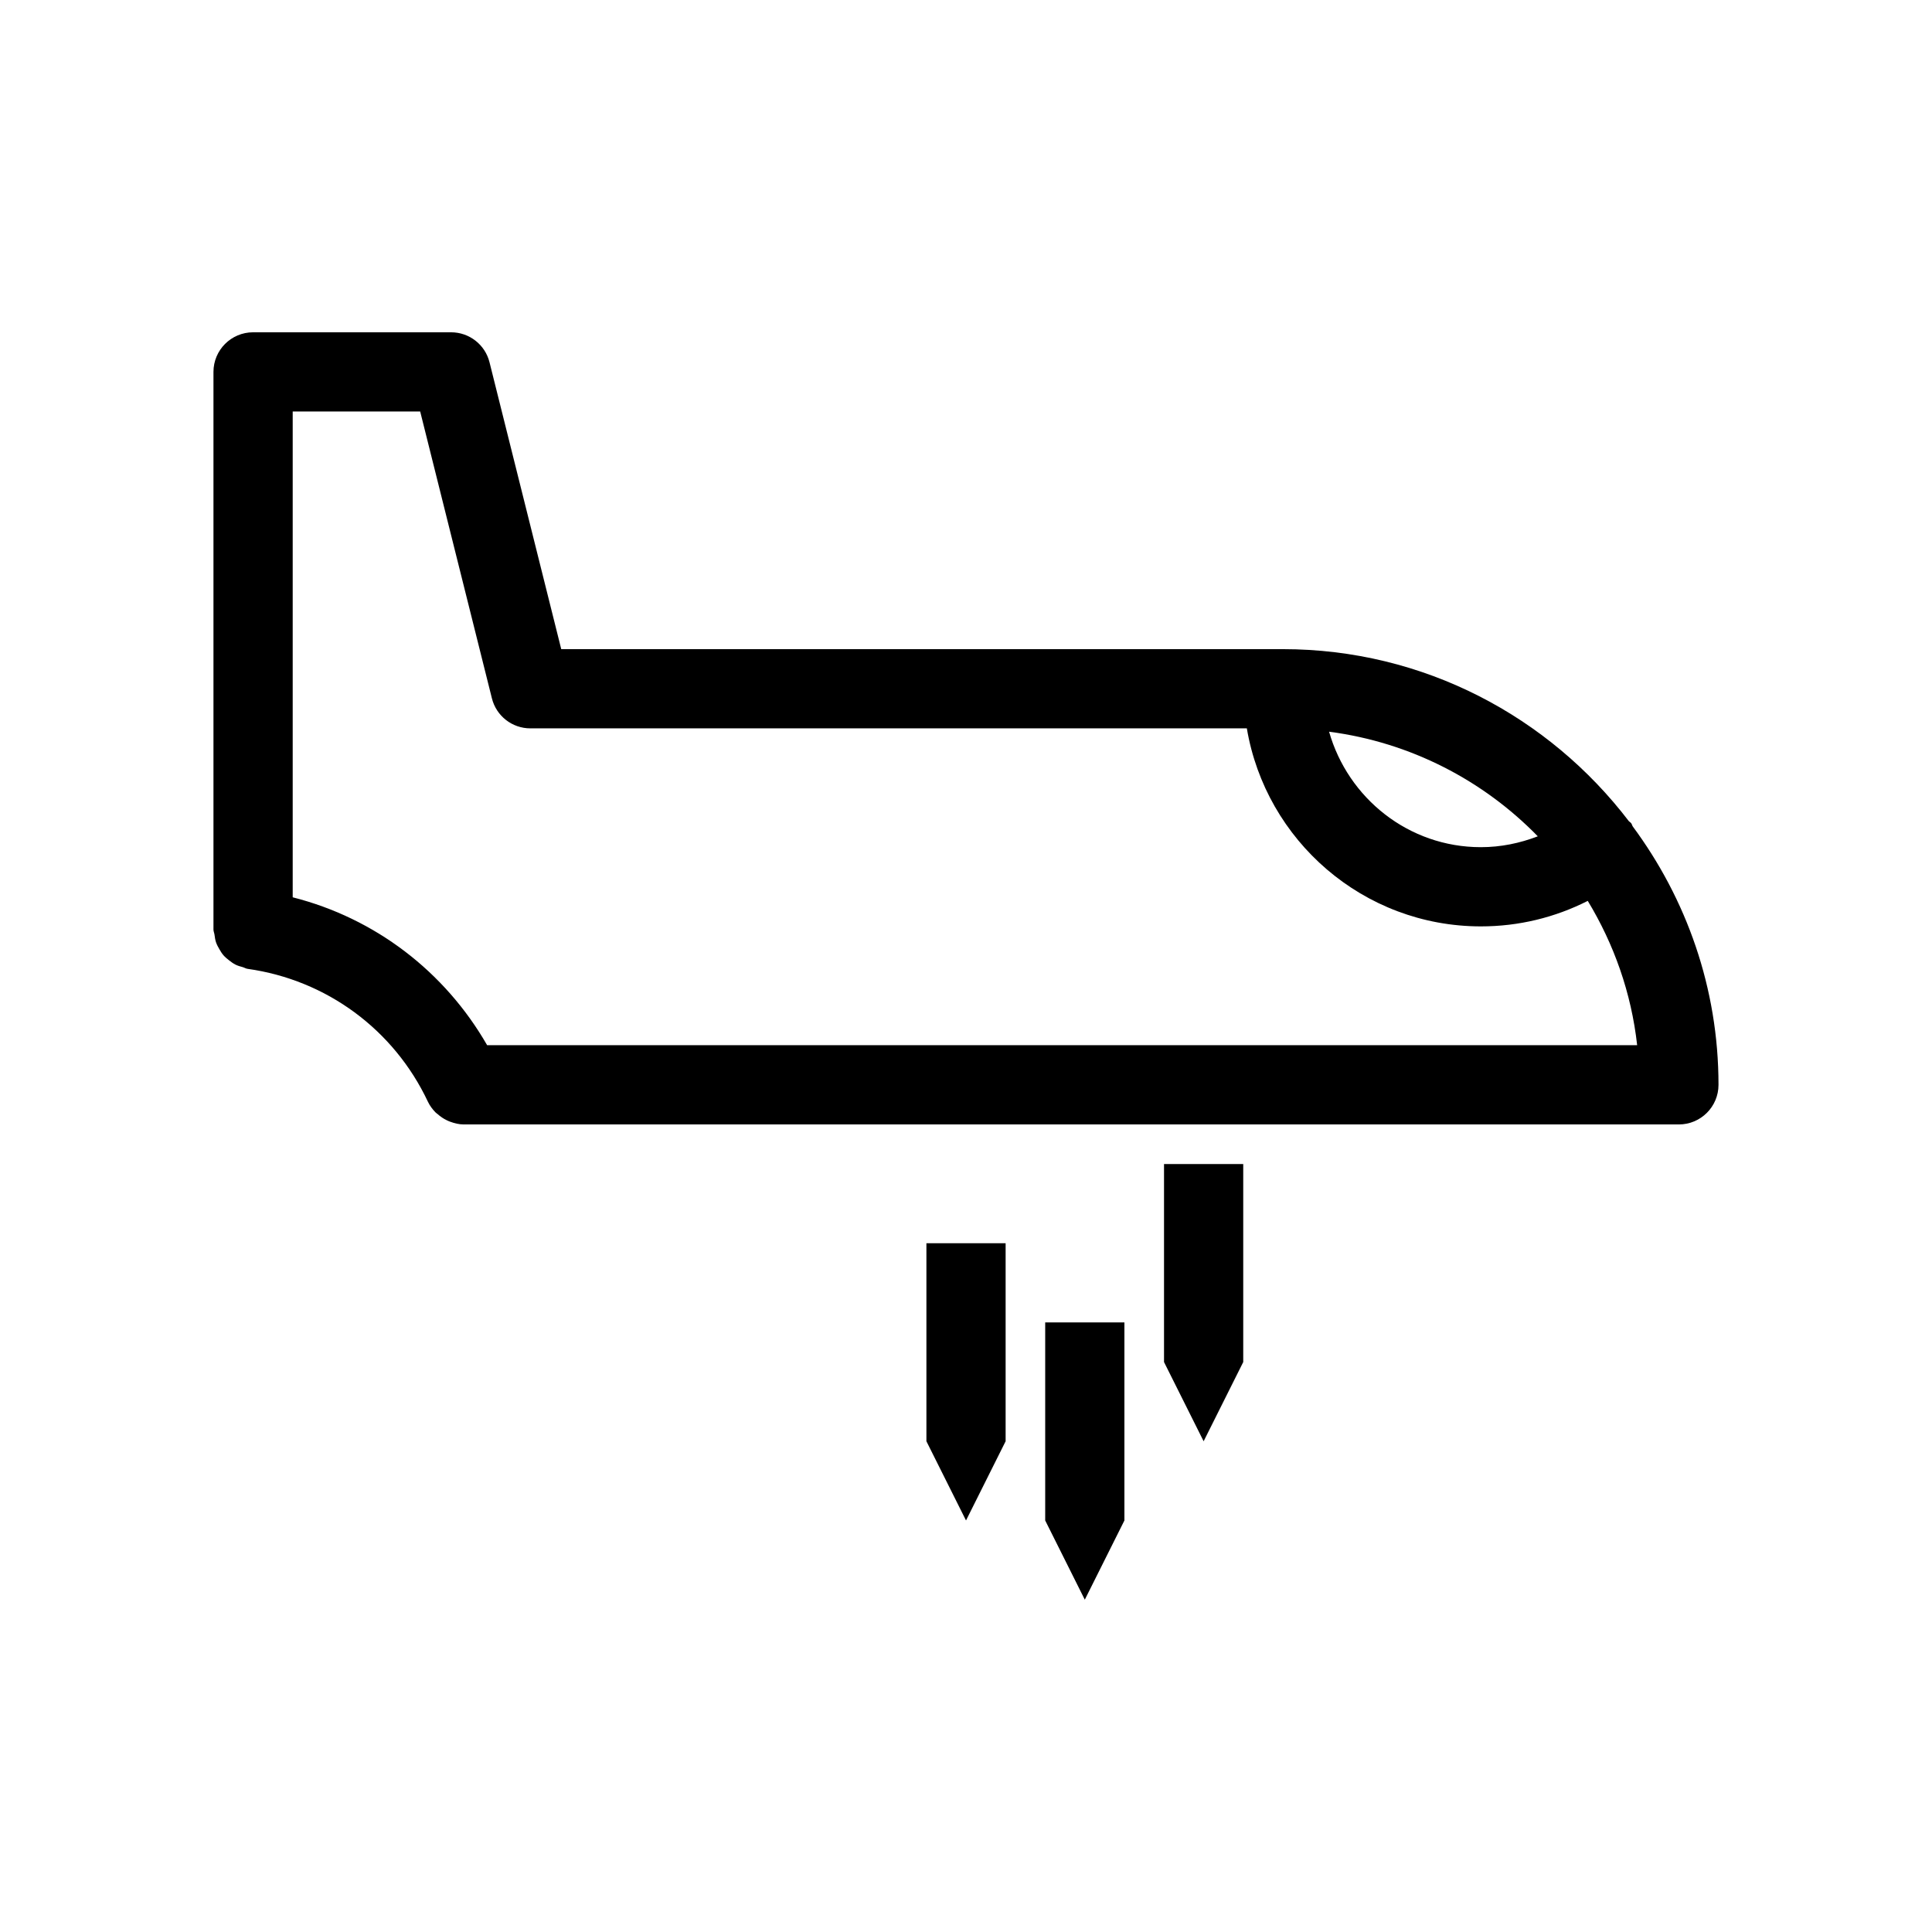 <?xml version="1.0" encoding="UTF-8"?>
<!-- Uploaded to: SVG Repo, www.svgrepo.com, Generator: SVG Repo Mixer Tools -->
<svg fill="#000000" width="800px" height="800px" version="1.1" viewBox="144 144 512 512" xmlns="http://www.w3.org/2000/svg">
 <g>
  <path d="m576.29 362.17c-0.18-0.23-0.441-0.348-0.641-0.566-21.105-27.637-54.293-45.574-91.684-45.574h-191.23l-19.008-76.023c-1.164-4.672-5.363-7.945-10.18-7.945h-52.48c-5.793 0-10.496 4.703-10.496 10.496v147.79c0 0.473 0.211 0.883 0.273 1.344 0.094 0.703 0.188 1.387 0.41 2.047 0.219 0.641 0.535 1.207 0.871 1.785 0.336 0.586 0.672 1.145 1.113 1.648 0.441 0.504 0.945 0.914 1.469 1.324 0.523 0.41 1.039 0.797 1.648 1.113 0.629 0.324 1.281 0.504 1.973 0.691 0.441 0.125 0.809 0.387 1.281 0.453 20.918 2.93 38.781 16.09 47.801 35.227 0.504 1.059 1.188 1.961 1.953 2.762 0.188 0.199 0.41 0.336 0.621 0.516 0.723 0.641 1.5 1.176 2.352 1.586 0.316 0.156 0.621 0.305 0.957 0.418 1.145 0.422 2.352 0.727 3.602 0.727h0.012 322.02c5.793 0 10.496-4.703 10.496-10.496 0-25.664-8.523-49.309-22.734-68.496-0.172-0.266-0.203-0.578-0.402-0.82zm-24.758 3.461c-4.746 1.828-9.805 2.879-15.086 2.879-19.176 0-35.215-13.004-40.223-30.598 21.562 2.812 40.844 12.879 55.309 27.719zm-256.49 55.359h-21.945c-11.254-19.578-29.727-33.664-51.527-39.195v-128.74h33.785l19.008 76.023c1.168 4.668 5.363 7.945 10.184 7.945h189.88c5.016 29.734 30.879 52.48 62.031 52.48 10.035 0 19.637-2.363 28.316-6.758 6.918 11.418 11.547 24.359 13.09 38.246z"/>
  <path d="m473.47 452.48h-20.992v52.477l10.496 20.992 10.496-20.992z"/>
  <path d="m410.5 473.47h-20.992v52.477l10.496 20.992 10.496-20.992z"/>
  <path d="m441.98 494.46h-20.992v52.48l10.496 20.992 10.496-20.992z"/>
 </g>
</svg>